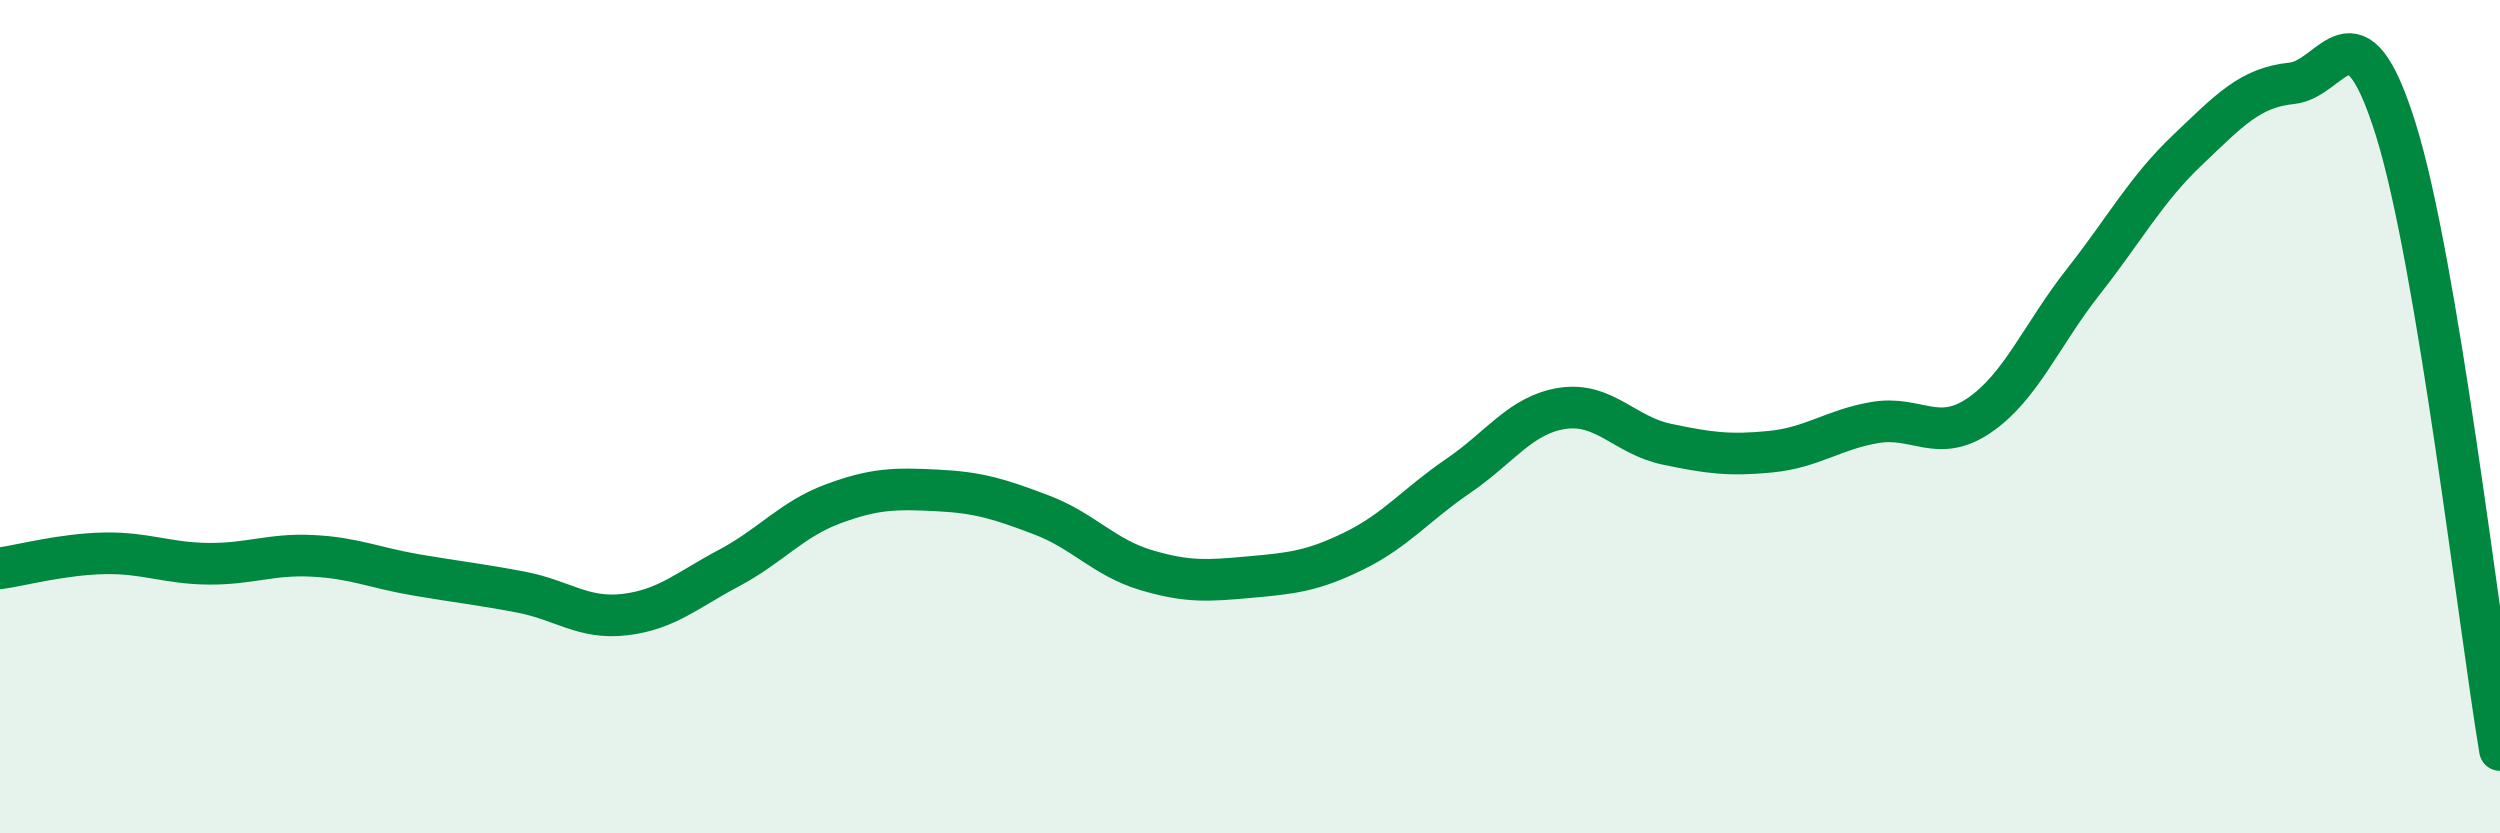 
    <svg width="60" height="20" viewBox="0 0 60 20" xmlns="http://www.w3.org/2000/svg">
      <path
        d="M 0,13.64 C 0.5,13.57 1.5,13.3 2.5,13.28 C 3.5,13.26 4,13.52 5,13.53 C 6,13.54 6.5,13.29 7.5,13.34 C 8.5,13.39 9,13.63 10,13.8 C 11,13.97 11.5,14.02 12.5,14.21 C 13.5,14.4 14,14.87 15,14.75 C 16,14.63 16.5,14.16 17.5,13.63 C 18.5,13.1 19,12.46 20,12.09 C 21,11.72 21.5,11.72 22.5,11.77 C 23.5,11.82 24,11.98 25,12.36 C 26,12.74 26.5,13.38 27.5,13.68 C 28.5,13.98 29,13.94 30,13.85 C 31,13.76 31.5,13.71 32.5,13.22 C 33.5,12.73 34,12.1 35,11.42 C 36,10.74 36.5,9.95 37.5,9.8 C 38.5,9.65 39,10.45 40,10.66 C 41,10.87 41.5,10.94 42.5,10.84 C 43.5,10.74 44,10.31 45,10.14 C 46,9.97 46.5,10.65 47.5,9.97 C 48.5,9.29 49,8.03 50,6.76 C 51,5.49 51.5,4.55 52.5,3.6 C 53.5,2.65 54,2.1 55,2 C 56,1.9 56.5,-0.09 57.5,3.11 C 58.5,6.31 59.5,15.02 60,18L60 20L0 20Z"
        fill="#008740"
        opacity="0.1"
        stroke-linecap="round"
        stroke-linejoin="round"
      />
      <path
        d="M 0,13.64 C 0.5,13.57 1.5,13.3 2.5,13.28 C 3.5,13.26 4,13.52 5,13.53 C 6,13.54 6.5,13.29 7.5,13.34 C 8.5,13.39 9,13.63 10,13.8 C 11,13.97 11.5,14.02 12.5,14.21 C 13.5,14.4 14,14.87 15,14.75 C 16,14.63 16.5,14.16 17.5,13.63 C 18.5,13.1 19,12.46 20,12.09 C 21,11.72 21.5,11.72 22.5,11.77 C 23.5,11.82 24,11.98 25,12.36 C 26,12.74 26.5,13.38 27.5,13.68 C 28.5,13.98 29,13.94 30,13.85 C 31,13.76 31.5,13.71 32.5,13.22 C 33.5,12.73 34,12.1 35,11.42 C 36,10.74 36.5,9.95 37.5,9.8 C 38.5,9.65 39,10.45 40,10.66 C 41,10.87 41.5,10.94 42.5,10.84 C 43.5,10.74 44,10.31 45,10.14 C 46,9.97 46.5,10.65 47.5,9.97 C 48.5,9.29 49,8.03 50,6.76 C 51,5.49 51.5,4.55 52.5,3.6 C 53.5,2.65 54,2.1 55,2 C 56,1.9 56.5,-0.09 57.5,3.11 C 58.5,6.31 59.5,15.02 60,18"
        stroke="#008740"
        stroke-width="1"
        fill="none"
        stroke-linecap="round"
        stroke-linejoin="round"
      />
    </svg>
  